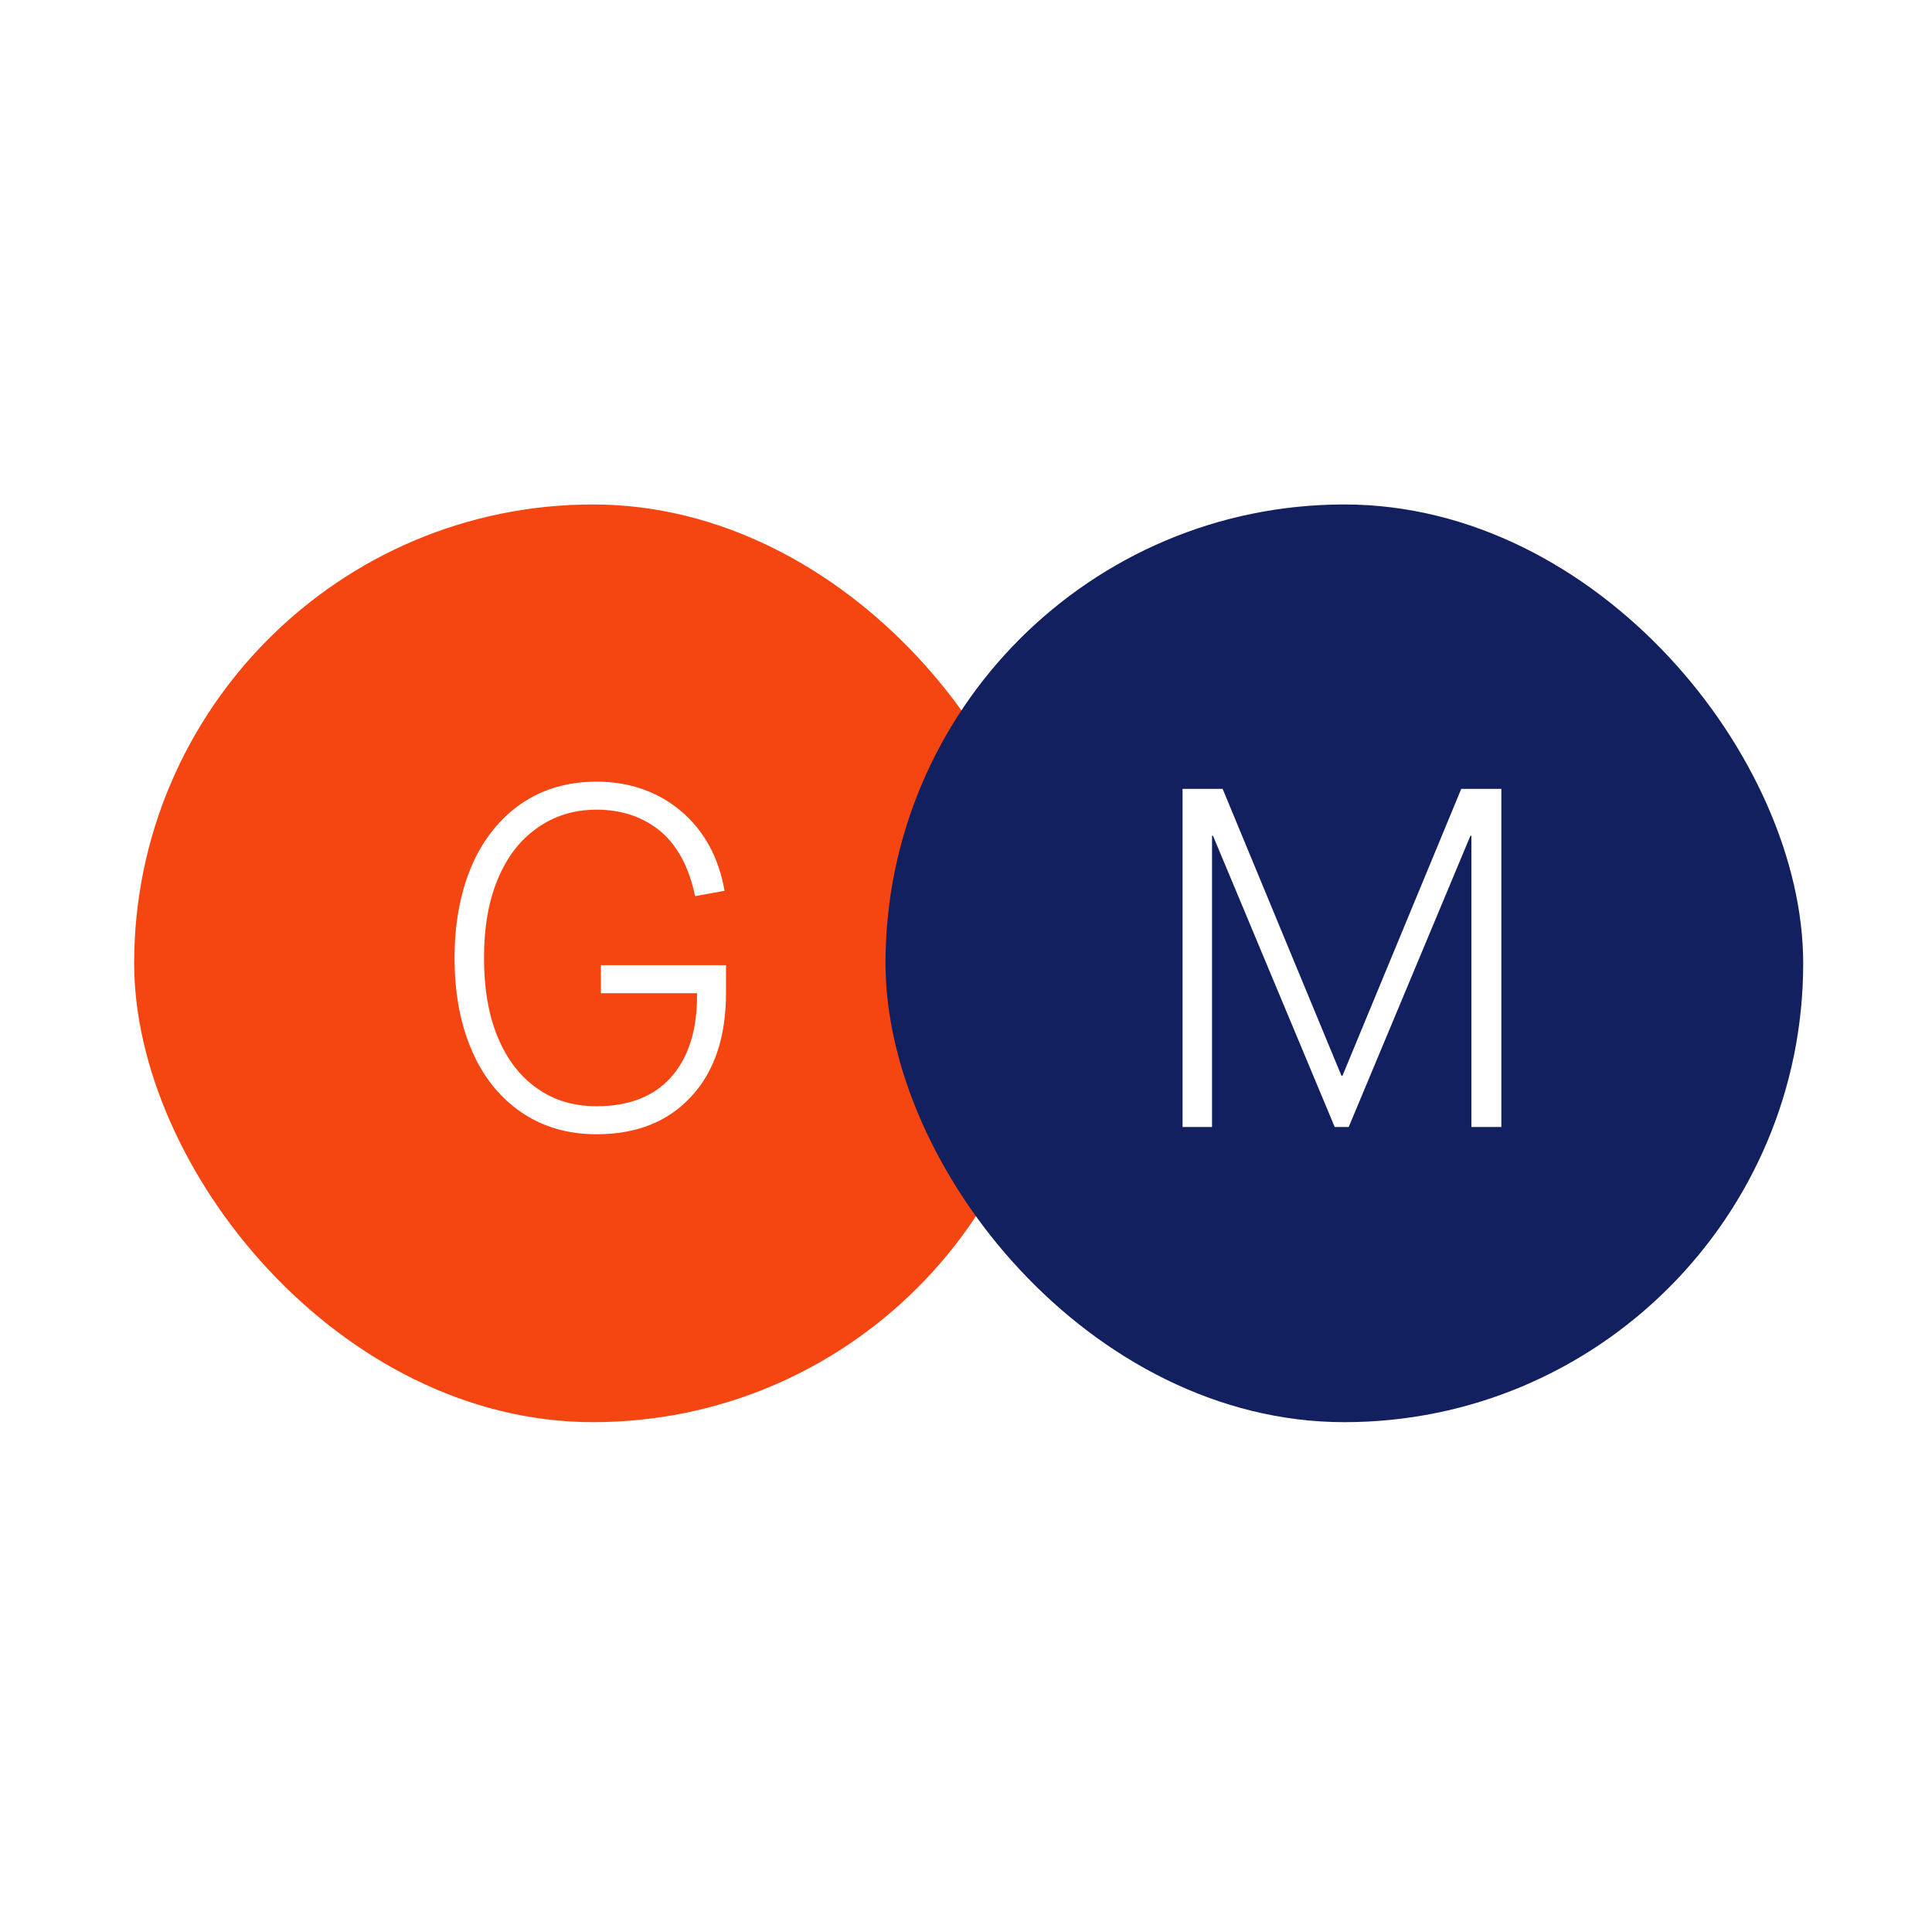 <?xml version="1.0" encoding="UTF-8"?>
<svg xmlns="http://www.w3.org/2000/svg" width="360" height="360" viewBox="0 0 360 360" fill="none">
  <rect width="360" height="360" fill="white"></rect>
  <rect x="25" y="94" width="171" height="171" rx="85.5" fill="#F54611"></rect>
  <rect x="165" y="94" width="171" height="171" rx="85.5" fill="#12205F"></rect>
  <path d="M84.699 178.5C84.699 172.02 85.779 166.26 87.939 161.22C90.099 156.27 93.249 152.4 97.209 149.7C101.169 147 105.849 145.65 111.159 145.65C117.369 145.65 122.589 147.54 126.909 151.14C131.229 154.83 133.929 159.78 135.009 165.99L129.519 166.98C128.439 161.76 126.369 157.8 123.219 155.01C119.979 152.31 116.019 150.87 111.159 150.87C106.929 150.87 103.239 152.04 100.089 154.29C96.849 156.54 94.419 159.78 92.709 163.92C90.999 168.06 90.189 172.92 90.189 178.5C90.189 184.08 90.999 189.03 92.709 193.17C94.419 197.31 96.849 200.55 100.089 202.8C103.239 205.05 106.929 206.13 111.159 206.13C117.189 206.13 121.869 204.33 125.109 200.64C128.349 196.95 129.969 191.73 129.879 185.07H111.969V179.85H135.279V184.98C135.279 193.26 133.119 199.65 128.799 204.33C124.479 209.01 118.629 211.35 111.159 211.35C105.849 211.35 101.169 210 97.209 207.3C93.249 204.6 90.099 200.82 87.939 195.78C85.779 190.83 84.699 185.07 84.699 178.5Z" fill="white"></path>
  <path d="M220.353 147H227.823L249.963 200.46H250.143L272.283 147H279.753V210H274.173V155.73H273.993L251.313 210H248.703L226.023 155.73H225.843V210H220.353V147Z" fill="white"></path>
</svg>
